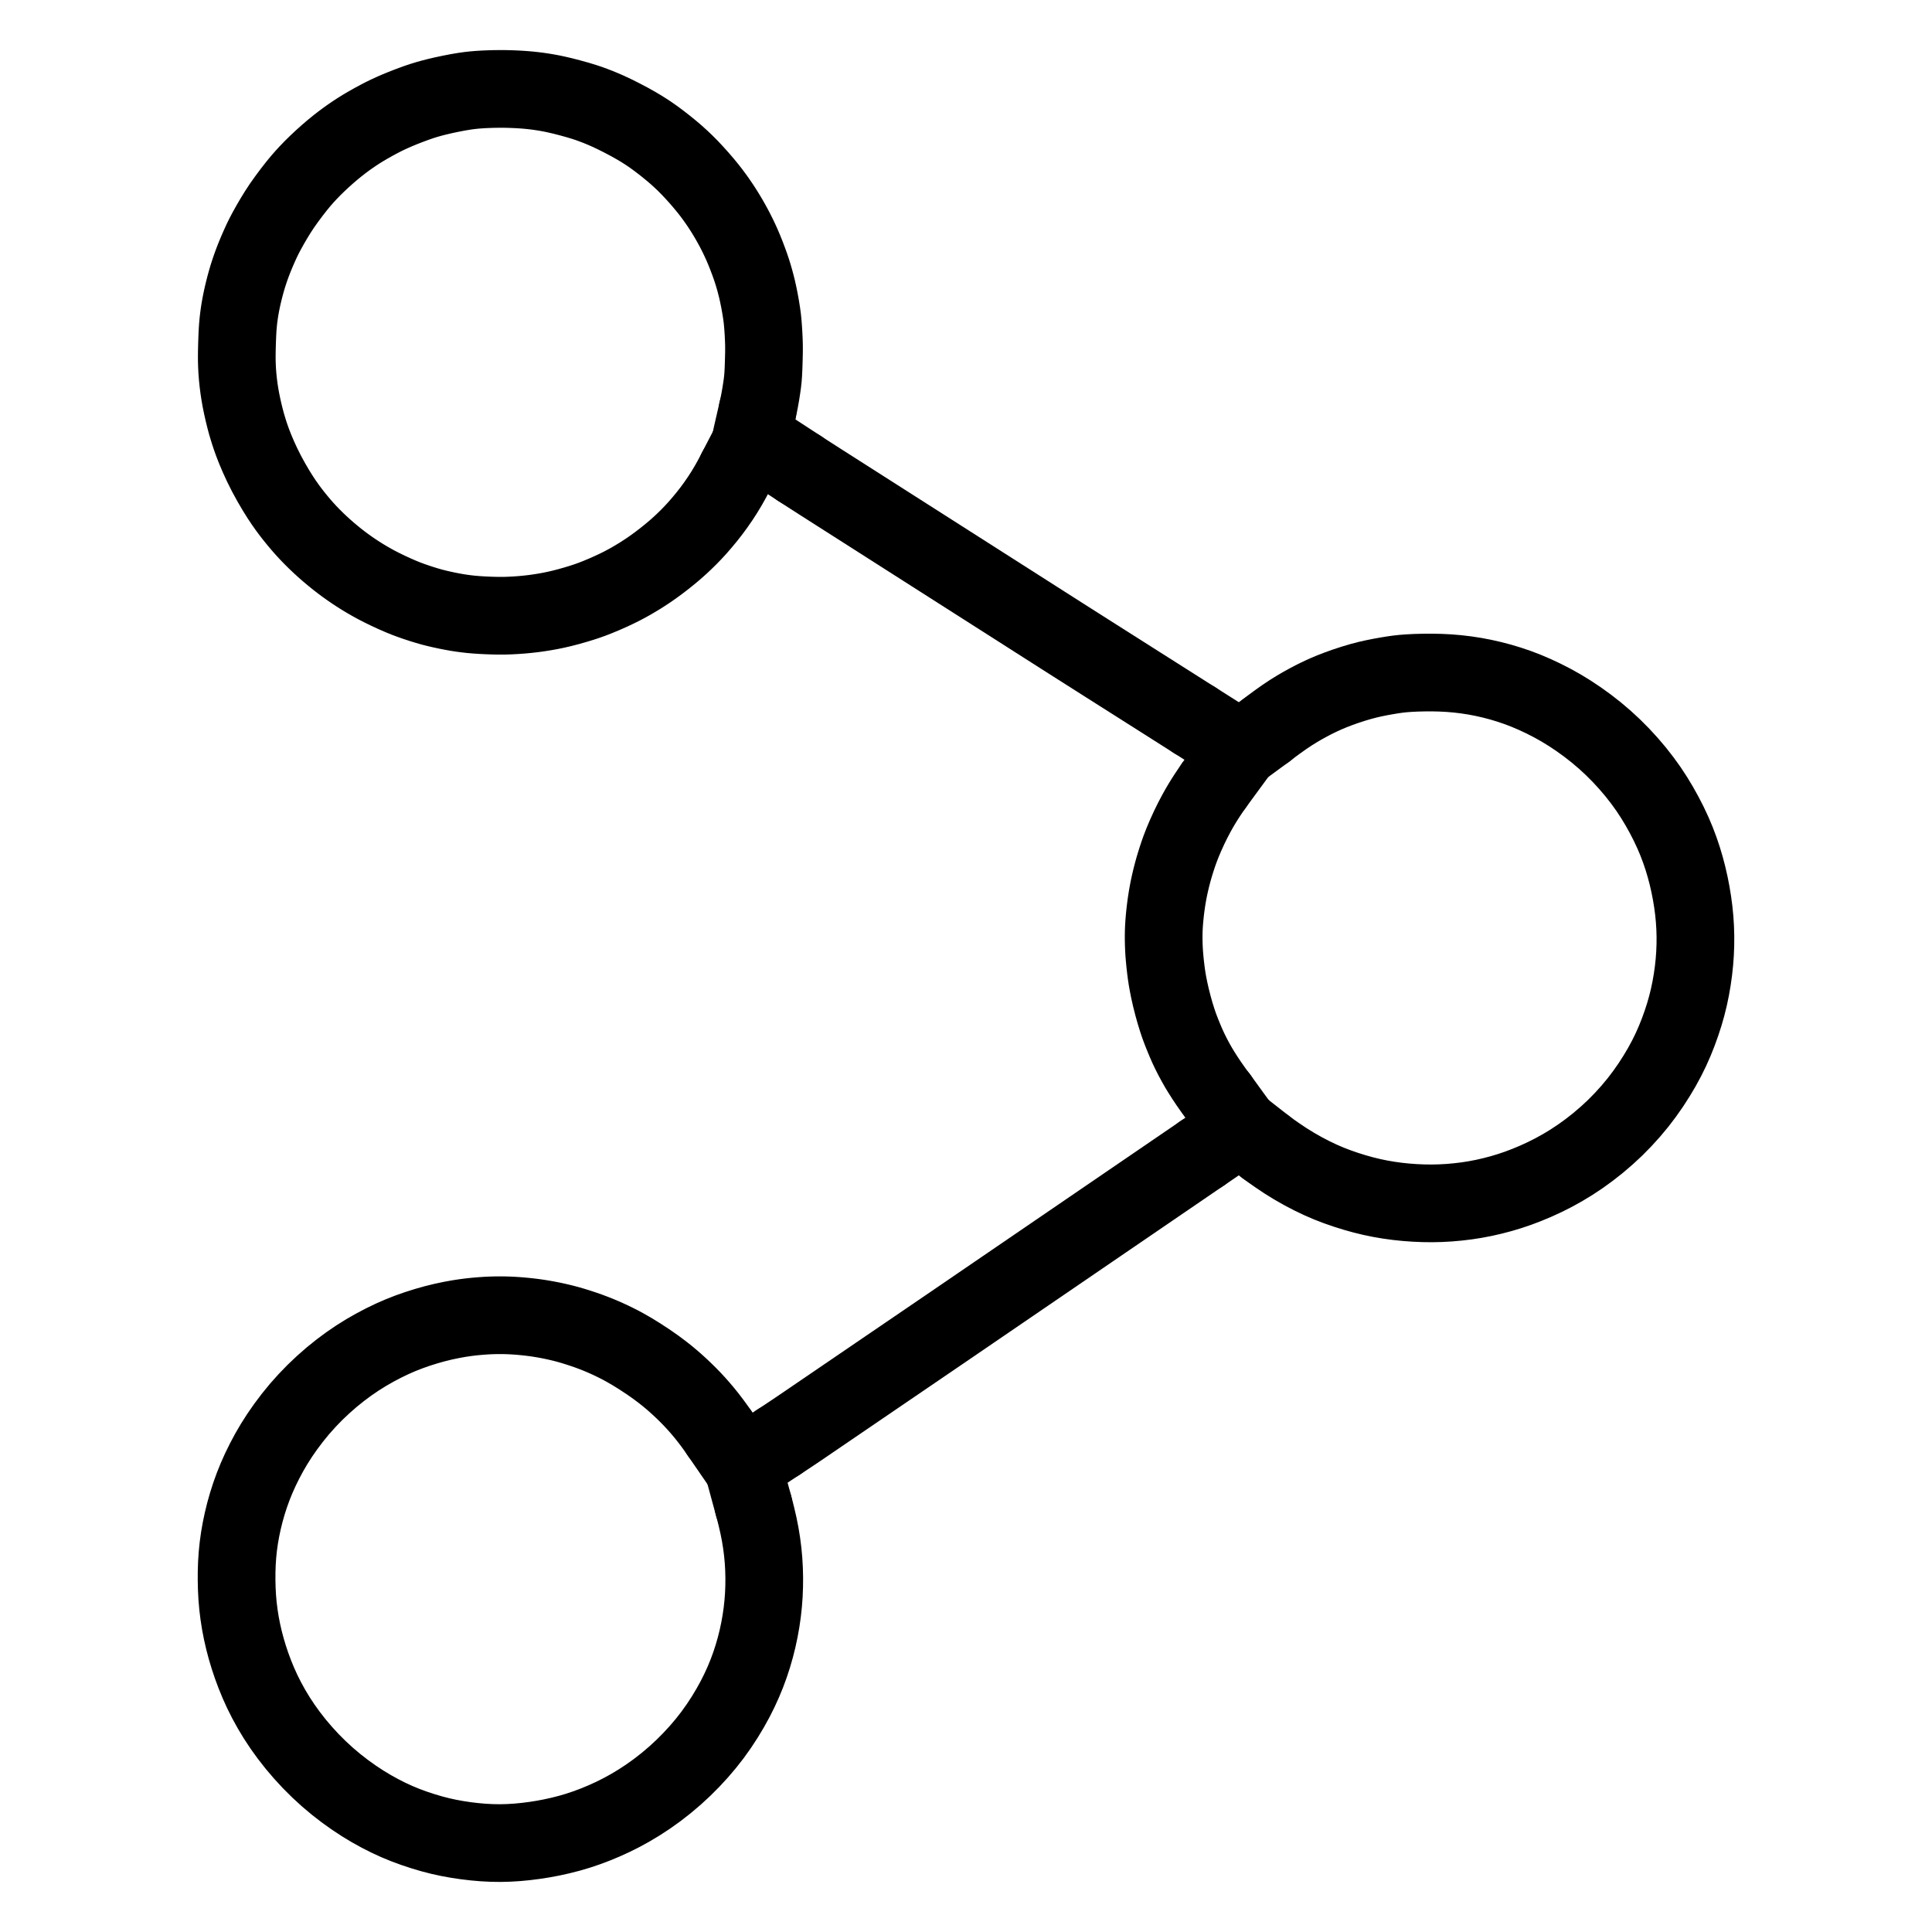 <svg xmlns="http://www.w3.org/2000/svg" viewBox="-47.5 -47.5 1119.0 1119.0" width="1024" height="1024">
  <g id="skeleton-paths" stroke-width="45.0">
    <path id="path-0-0" d="M369.394 782.823L368.312 781.252L366.744 779.049L364.761 776.330L362.464 773.334L360.367 770.729L357.952 767.869L355.756 765.394L353.322 762.775L351.170 760.568L348.870 758.302L346.785 756.319L344.406 754.136L342.092 752.093L339.285 749.730L336.227 747.305L332.335 744.389L327.905 741.288L323.045 738.098L318.607 735.355L314.724 733.118L311.816 731.535L308.908 730.065L306.496 728.898L303.748 727.625L301.487 726.635L298.830 725.523L296.435 724.575L293.624 723.518L290.751 722.511L287.592 721.463L284.472 720.494L281.860 719.729L279.194 719.020L276.953 718.466L274.221 717.841L271.944 717.359L269.231 716.829L266.967 716.427L264.246 715.986L261.970 715.662L259.229 715.317L256.946 715.072L254.222 714.815L251.948 714.634L249.245 714.460L246.901 714.354L244.210 714.284L241.859 714.269L239.213 714.298L236.862 714.364L234.132 714.490L231.358 714.682L228.256 714.939L225.115 715.265L221.941 715.664L218.263 716.223L214.016 716.994L209.262 717.991L204.288 719.215L199.348 720.606L194.295 722.195L189.300 723.956L184.365 725.895L179.520 728.019L174.687 730.353L169.715 732.965L164.661 735.858L159.607 739.003L154.564 742.440L149.615 746.113L144.606 750.146L139.722 754.421L134.913 758.974L130.310 763.737L125.977 768.589L121.811 773.689L117.992 778.764L114.412 783.919L111.244 788.897L108.338 793.878L105.678 798.863L103.244 803.836L101.058 808.732L99.096 813.607L97.325 818.522L95.716 823.538L94.304 828.554L93.093 833.500L92.075 838.341L91.228 843.154L90.540 848.077L90.030 853.066L89.699 858.093L89.543 863.026L89.528 867.921L89.647 872.811L89.905 877.698L90.338 882.676L90.948 887.641L91.736 892.643L92.702 897.613L93.839 902.580L95.136 907.485L96.601 912.371L98.231 917.237L100.079 922.219L102.119 927.202L104.392 932.216L106.926 937.274L109.743 942.390L112.823 947.503L116.197 952.607L119.813 957.626L123.792 962.711L128.027 967.683L132.551 972.593L137.286 977.305L142.099 981.733L147.143 985.986L152.203 989.915L157.448 993.662L162.513 996.998L167.570 1000.050L172.461 1002.761L177.412 1005.275L182.292 1007.525L187.308 1009.592L192.355 1011.447L197.521 1013.151L202.539 1014.640L207.481 1015.914L212.344 1016.979L217.270 1017.877L222.252 1018.625L227.234 1019.219L232.223 1019.657L237.205 1019.920L242.202 1020L247.199 1019.873L252.177 1019.564L257.159 1019.083L262.146 1018.449L267.160 1017.657L272.179 1016.709L277.180 1015.603L282.190 1014.323L287.188 1012.854L292.252 1011.162L297.296 1009.265L302.357 1007.166L307.329 1004.898L312.323 1002.406L317.376 999.642L322.573 996.529L327.794 993.117L333.099 989.331L338.280 985.290L343.412 980.939L348.238 976.484L352.840 971.877L357.176 967.182L361.318 962.316L365.241 957.300L368.912 952.150L372.341 946.902L375.462 941.696L378.267 936.611L380.785 931.589L383.040 926.640L385.082 921.669L386.903 916.714L388.539 911.706L389.998 906.640L391.278 901.523L392.371 896.396L393.275 891.293L393.993 886.279L394.532 881.281L394.903 876.314L395.103 871.290L395.142 866.266L395.016 861.241L394.726 856.221L394.264 851.226L393.626 846.229L392.813 841.222L391.827 836.208L390.664 831.150L389.765 827.534L388.930 824.456" stroke="#000000" stroke-width="45" fill="none" stroke-linecap="round" stroke-linejoin="round"/>
    <path id="path-1-0" d="M685.511 616.770L688.437 618.935L691.952 621.402L696.938 624.750L702.035 627.899L707.144 630.808L712.198 633.452L717.116 635.809L722.001 637.922L726.986 639.851L732.045 641.606L737.182 643.209L742.175 644.599L747.124 645.803L752.025 646.814L756.971 647.655L761.947 648.333L766.948 648.848L771.934 649.212L776.929 649.424L781.899 649.482L786.902 649.367L791.895 649.090L796.906 648.644L801.891 648.046L806.903 647.265L811.938 646.305L816.969 645.156L821.947 643.847L826.840 642.376L831.792 640.704L836.846 638.784L842.022 636.621L847.216 634.233L852.338 631.649L857.468 628.813L862.550 625.736L867.717 622.323L872.900 618.573L878.100 614.491L883.197 610.120L888.026 605.627L892.716 600.857L897.080 596.030L901.256 591.016L905.107 585.939L908.687 580.820L912.049 575.577L915.044 570.527L917.817 565.410L920.257 560.447L922.541 555.278L924.574 550.177L926.426 545.011L928.045 540.009L929.477 534.983L930.710 529.976L931.763 524.903L932.637 519.858L933.343 514.811L933.880 509.801L934.248 504.786L934.446 499.790L934.472 494.792L934.327 489.795L934.008 484.809L933.516 479.807L932.849 474.774L932.013 469.696L931.020 464.638L929.873 459.628L928.568 454.669L927.085 449.701L925.413 444.746L923.520 439.742L921.420 434.779L919.012 429.635L916.415 424.575L913.526 419.374L910.532 414.425L907.267 409.448L903.740 404.552L899.908 399.642L895.716 394.706L891.378 389.983L886.727 385.315L882.023 380.966L876.999 376.695L871.950 372.750L866.717 368.979L861.662 365.614L856.610 362.521L851.639 359.738L846.569 357.141L841.510 354.766L836.522 352.636L831.570 350.735L826.606 349.047L821.594 347.539L816.590 346.228L811.614 345.102L806.657 344.161L801.649 343.388L796.678 342.798L791.694 342.377L786.801 342.129L781.911 342.021L777.011 342.050L772.502 342.166L768.367 342.381L765.220 342.616L762.237 342.941L759.351 343.343L755.674 343.945L751.854 344.633L748 345.410L744.559 346.195L740.762 347.191L736.518 348.443L731.808 349.977L727.433 351.544L723.651 353.019L720.746 354.242L718.107 355.427L715.719 356.561L712.959 357.934L710.059 359.467L706.891 361.210L703.622 363.130L700.189 365.254L696.230 367.899L691.906 370.976L688.591 373.420L685.846 375.541" stroke="#000000" stroke-width="45" fill="none" stroke-linecap="round" stroke-linejoin="round"/>
    <path id="path-2-0" d="M655.696 407.294L654.737 408.654L653.476 410.492L651.871 412.883L650.178 415.512L648.664 417.964L647.015 420.764L645.338 423.781L643.364 427.532L641.272 431.785L639.149 436.447L637.346 440.724L635.901 444.475L634.912 447.278L634.054 449.868L633.333 452.154L632.541 454.756L631.736 457.641L630.897 460.877L630.122 464.180L629.524 466.916L629 469.643L628.598 471.907L628.166 474.610L627.841 476.880L627.507 479.513L627.250 481.809L626.990 484.455L626.793 486.806L626.626 489.452L626.528 491.803L626.484 494.450L626.492 496.801L626.548 499.447L626.636 501.798L626.790 504.508L627.024 507.362L627.331 510.563L627.712 513.876L628.071 516.666L628.500 519.502L628.994 522.299L629.720 525.978L630.693 530.279L631.901 535.041L633.134 539.428L634.282 543.130L635.177 545.821L636.111 548.380L637.013 550.729L638.184 553.604L639.257 556.179L640.526 559.038L641.816 561.760L643.408 564.906L645.076 567.986L646.673 570.812L648.401 573.653L650.320 576.668L652.606 580.100L655.131 583.697L656.867 586.096L658.531 588.272" stroke="#000000" stroke-width="45" fill="none" stroke-linecap="round" stroke-linejoin="round"/>
    <path id="path-3-0" d="M379.069 224.942L377.903 227.188L376.379 230.048L374.192 233.940L371.922 237.697L369.544 241.369L367.060 244.952L364.498 248.439L361.807 251.882L359.057 255.194L356.515 258.129L353.903 260.964L351.576 263.369L348.906 265.992L346.466 268.280L343.591 270.846L340.612 273.357L337.240 276.072L333.872 278.652L331.009 280.740L328.293 282.644L326.025 284.138L323.332 285.876L320.851 287.381L318.053 289.028L315.522 290.435L312.656 291.957L309.596 293.472L305.876 295.210L302.042 296.895L298.352 298.424L295.358 299.586L292.484 300.615L289.443 301.619L285.624 302.776L281.752 303.872L277.914 304.866L274.616 305.629L271.303 306.314L268.016 306.909L264.594 307.452L261.232 307.915L257.813 308.296L254.575 308.601L251.251 308.839L248.099 309.006L245.273 309.105L242.500 309.131L240.140 309.111L237.343 309.044L234.569 308.939L231.329 308.781L228.139 308.564L225.294 308.322L222.514 308.008L220.161 307.695L217.395 307.275L214.662 306.791L211.456 306.167L208.227 305.469L205.339 304.800L202.485 304.068L199.740 303.279L196.544 302.297L193.333 301.236L190.422 300.221L187.565 299.151L184.584 297.936L180.924 296.342L177.141 294.596L173.489 292.810L170.497 291.266L167.685 289.727L165.194 288.296L162.510 286.688L160.070 285.155L157.456 283.442L155.079 281.815L152.537 280.001L150.227 278.284L147.664 276.293L145.259 274.347L142.606 272.117L140.278 270.079L137.798 267.817L135.570 265.695L133.133 263.280L130.997 261.067L128.726 258.595L126.689 256.267L124.461 253.612L122.518 251.204L120.536 248.641L118.824 246.331L116.911 243.614L114.870 240.546L112.358 236.533L109.640 231.892L106.880 226.843L104.351 221.807L102.119 216.941L100.282 212.596L98.793 208.782L97.743 205.843L96.796 203.013L96.051 200.588L95.237 197.861L94.483 195.026L93.597 191.450L92.764 187.752L92.004 184.035L91.420 180.699L90.918 177.404L90.491 174.036L90.152 170.745L89.889 167.353L89.735 164.181L89.649 161.347L89.640 158.650L89.666 156.299L89.720 153.619L89.787 151.301L89.879 148.639L89.971 146.395L90.107 143.741L90.269 141.450L90.514 138.760L90.781 136.420L91.147 133.725L91.510 131.418L92.004 128.683L92.460 126.408L93.057 123.674L93.664 121.123L94.437 118.075L95.249 115.127L96.072 112.343L96.937 109.685L97.760 107.263L98.755 104.538L99.872 101.661L101.230 98.372L102.699 95.009L103.997 92.156L105.386 89.301L106.885 86.447L108.947 82.732L111.179 78.905L113.538 75.083L115.848 71.571L118.544 67.774L121.351 64.002L124.219 60.327L126.563 57.475L128.844 54.859L130.898 52.628L133.377 50.050L136.031 47.446L139.107 44.545L142.282 41.710L145.194 39.215L148.014 36.920L150.419 35.052L152.955 33.155L155.269 31.508L157.827 29.760L160.210 28.208L162.888 26.543L165.700 24.899L168.769 23.162L171.873 21.487L174.541 20.104L177.299 18.764L179.790 17.622L182.689 16.354L185.551 15.178L188.682 13.947L191.745 12.802L194.555 11.788L197.310 10.873L199.750 10.122L202.494 9.348L205.389 8.605L209.161 7.715L213.412 6.813L217.635 5.996L221.327 5.372L224.189 4.968L226.987 4.659L229.465 4.451L232.334 4.266L235.136 4.144L238.267 4.046L241.398 4.003L244.140 4L246.895 4.051L249.149 4.124L251.812 4.239L254.099 4.367L256.798 4.560L259.142 4.768L261.868 5.065L264.190 5.359L266.923 5.762L269.183 6.134L271.916 6.635L274.702 7.222L278.472 8.099L282.712 9.193L287.002 10.382L290.719 11.512L293.641 12.477L296.369 13.478L298.817 14.418L301.665 15.593L304.614 16.878L308.512 18.707L312.768 20.843L317.134 23.146L320.895 25.264L323.874 27.031L326.576 28.743L328.959 30.325L331.673 32.234L334.559 34.380L337.823 36.909L341.129 39.604L344.037 42.072L346.867 44.632L349.275 46.924L351.974 49.632L354.600 52.429L357.467 55.608L360.175 58.765L362.470 61.548L364.529 64.188L366.252 66.505L368.067 69.057L369.689 71.437L371.398 74.054L372.927 76.505L374.565 79.252L375.945 81.670L377.392 84.306L378.547 86.516L379.884 89.188L381.005 91.533L382.283 94.345L383.457 97.112L384.787 100.421L386.039 103.722L387.118 106.716L388.044 109.466L388.793 111.885L389.572 114.563L390.224 117.008L390.934 119.800L391.583 122.713L392.344 126.418L393.033 130.234L393.635 134.018L394.029 136.979L394.316 139.889L394.531 142.662L394.734 145.893L394.887 149.064L394.982 151.899L395.005 154.684L394.982 157.054L394.914 159.866L394.838 162.640L394.725 165.875L394.569 169.054L394.362 171.827L394.045 174.645L393.644 177.416L393.125 180.741L392.551 183.994L391.992 186.881L391.575 188.851L391.271 190.178" stroke="#000000" stroke-width="45" fill="none" stroke-linecap="round" stroke-linejoin="round"/>
    <path id="path-4-0" d="M415.548 223.810L418.593 225.796L422.205 228.119L427.260 231.364L432.325 234.595L437.389 237.825L442.442 241.047L447.407 244.212L452.302 247.333L457.122 250.407L462.028 253.538L467.005 256.713L472.064 259.941L477.128 263.171L482.193 266.401L487.258 269.632L492.323 272.862L497.388 276.092L502.452 279.323L507.517 282.553L512.582 285.783L517.647 289.014L522.711 292.244L527.754 295.459L532.704 298.615L537.583 301.725L542.403 304.799L547.325 307.940L552.317 311.126L557.386 314.359L562.451 317.589L567.517 320.818L572.584 324.045L577.633 327.255L582.592 330.404L587.481 333.507L592.308 336.570L597.236 339.696L602.233 342.866L607.307 346.086L612.380 349.304L617.438 352.511L622.406 355.662L627.303 358.768L632.244 361.903L637.351 365.143L641.161 367.561L644.405 369.619" stroke="#000000" stroke-width="45" fill="none" stroke-linecap="round" stroke-linejoin="round"/>
    <path id="path-5-0" d="M403.434 787.767L405.448 786.443L408.037 784.727L411.479 782.439L414.460 780.436L417.205 778.576L419.577 776.959L422.153 775.204L424.534 773.581L427.115 771.822L429.496 770.199L432.077 768.440L434.458 766.817L437.040 765.058L439.421 763.435L442.002 761.676L444.383 760.053L446.964 758.294L449.345 756.671L451.927 754.912L454.308 753.289L456.889 751.530L459.270 749.907L461.851 748.148L464.235 746.524L466.981 744.653L470.020 742.582L473.916 739.927L478.386 736.880L483.278 733.546L488.258 730.152L493.165 726.807L497.655 723.747L501.559 721.085L504.588 719.018L507.312 717.158L509.679 715.541L512.252 713.783L514.631 712.158L517.210 710.395L519.589 708.770L522.168 707.008L524.547 705.382L527.126 703.620L529.505 701.995L532.085 700.232L534.464 698.607L537.043 696.844L539.422 695.219L542.001 693.457L544.380 691.831L546.960 690.069L549.339 688.444L551.918 686.681L554.297 685.056L556.877 683.293L559.260 681.665L562.005 679.789L565.042 677.713L568.934 675.055L573.399 672.004L578.299 668.657L583.209 665.302L587.698 662.234L591.600 659.568L594.627 657.500L597.348 655.641L599.713 654.025L602.285 652.268L604.664 650.643L607.243 648.880L609.622 647.255L612.202 645.492L614.581 643.867L617.160 642.105L619.539 640.479L622.118 638.717L624.497 637.092L627.077 635.329L629.456 633.704L632.037 631.940L634.429 630.306L637.147 628.448L639.748 626.671L642.791 624.591L645.403 622.807L647.502 621.372L648.685 620.564" stroke="#000000" stroke-width="45" fill="none" stroke-linecap="round" stroke-linejoin="round"/>
    <path id="path-extension-1" d="M369.394 782.823L382.343 801.628" stroke="#000000" stroke-width="45" fill="none" stroke-linecap="round" stroke-linejoin="round"/>
    <path id="path-extension-2" d="M388.930 824.456L382.992 802.571" stroke="#000000" stroke-width="45" fill="none" stroke-linecap="round" stroke-linejoin="round"/>
    <path id="path-extension-3" d="M379.069 224.942L386.647 210.340" stroke="#000000" stroke-width="45" fill="none" stroke-linecap="round" stroke-linejoin="round"/>
    <path id="path-extension-4" d="M391.271 190.178L387.719 205.667" stroke="#000000" stroke-width="45" fill="none" stroke-linecap="round" stroke-linejoin="round"/>
    <path id="path-extension-5" d="M415.548 223.810L388.730 206.326" stroke="#000000" stroke-width="45" fill="none" stroke-linecap="round" stroke-linejoin="round"/>
    <path id="path-extension-6" d="M403.434 787.767L382.677 801.408" stroke="#000000" stroke-width="45" fill="none" stroke-linecap="round" stroke-linejoin="round"/>
    <path id="path-connection-1" d="M685.511 616.770L670.935 605.362" stroke="#000000" stroke-width="45" fill="none" stroke-linecap="round" stroke-linejoin="round"/>
    <path id="path-connection-2" d="M658.531 588.272L670.935 605.362" stroke="#000000" stroke-width="45" fill="none" stroke-linecap="round" stroke-linejoin="round"/>
    <path id="path-connection-3" d="M648.685 620.564L670.935 605.362" stroke="#000000" stroke-width="45" fill="none" stroke-linecap="round" stroke-linejoin="round"/>
    <path id="path-connection-4" d="M685.846 375.541L670.962 386.471" stroke="#000000" stroke-width="45" fill="none" stroke-linecap="round" stroke-linejoin="round"/>
    <path id="path-connection-5" d="M655.696 407.294L670.962 386.471" stroke="#000000" stroke-width="45" fill="none" stroke-linecap="round" stroke-linejoin="round"/>
    <path id="path-connection-6" d="M644.405 369.619L670.962 386.471" stroke="#000000" stroke-width="45" fill="none" stroke-linecap="round" stroke-linejoin="round"/>
    <path id="path-connection-7" d="M382.992 802.571L382.992 802.571" stroke="#000000" stroke-width="45" fill="none" stroke-linecap="round" stroke-linejoin="round"/>
    <path id="path-connection-8" d="M386.647 210.340L386.647 210.340" stroke="#000000" stroke-width="45" fill="none" stroke-linecap="round" stroke-linejoin="round"/>
  </g>
</svg>